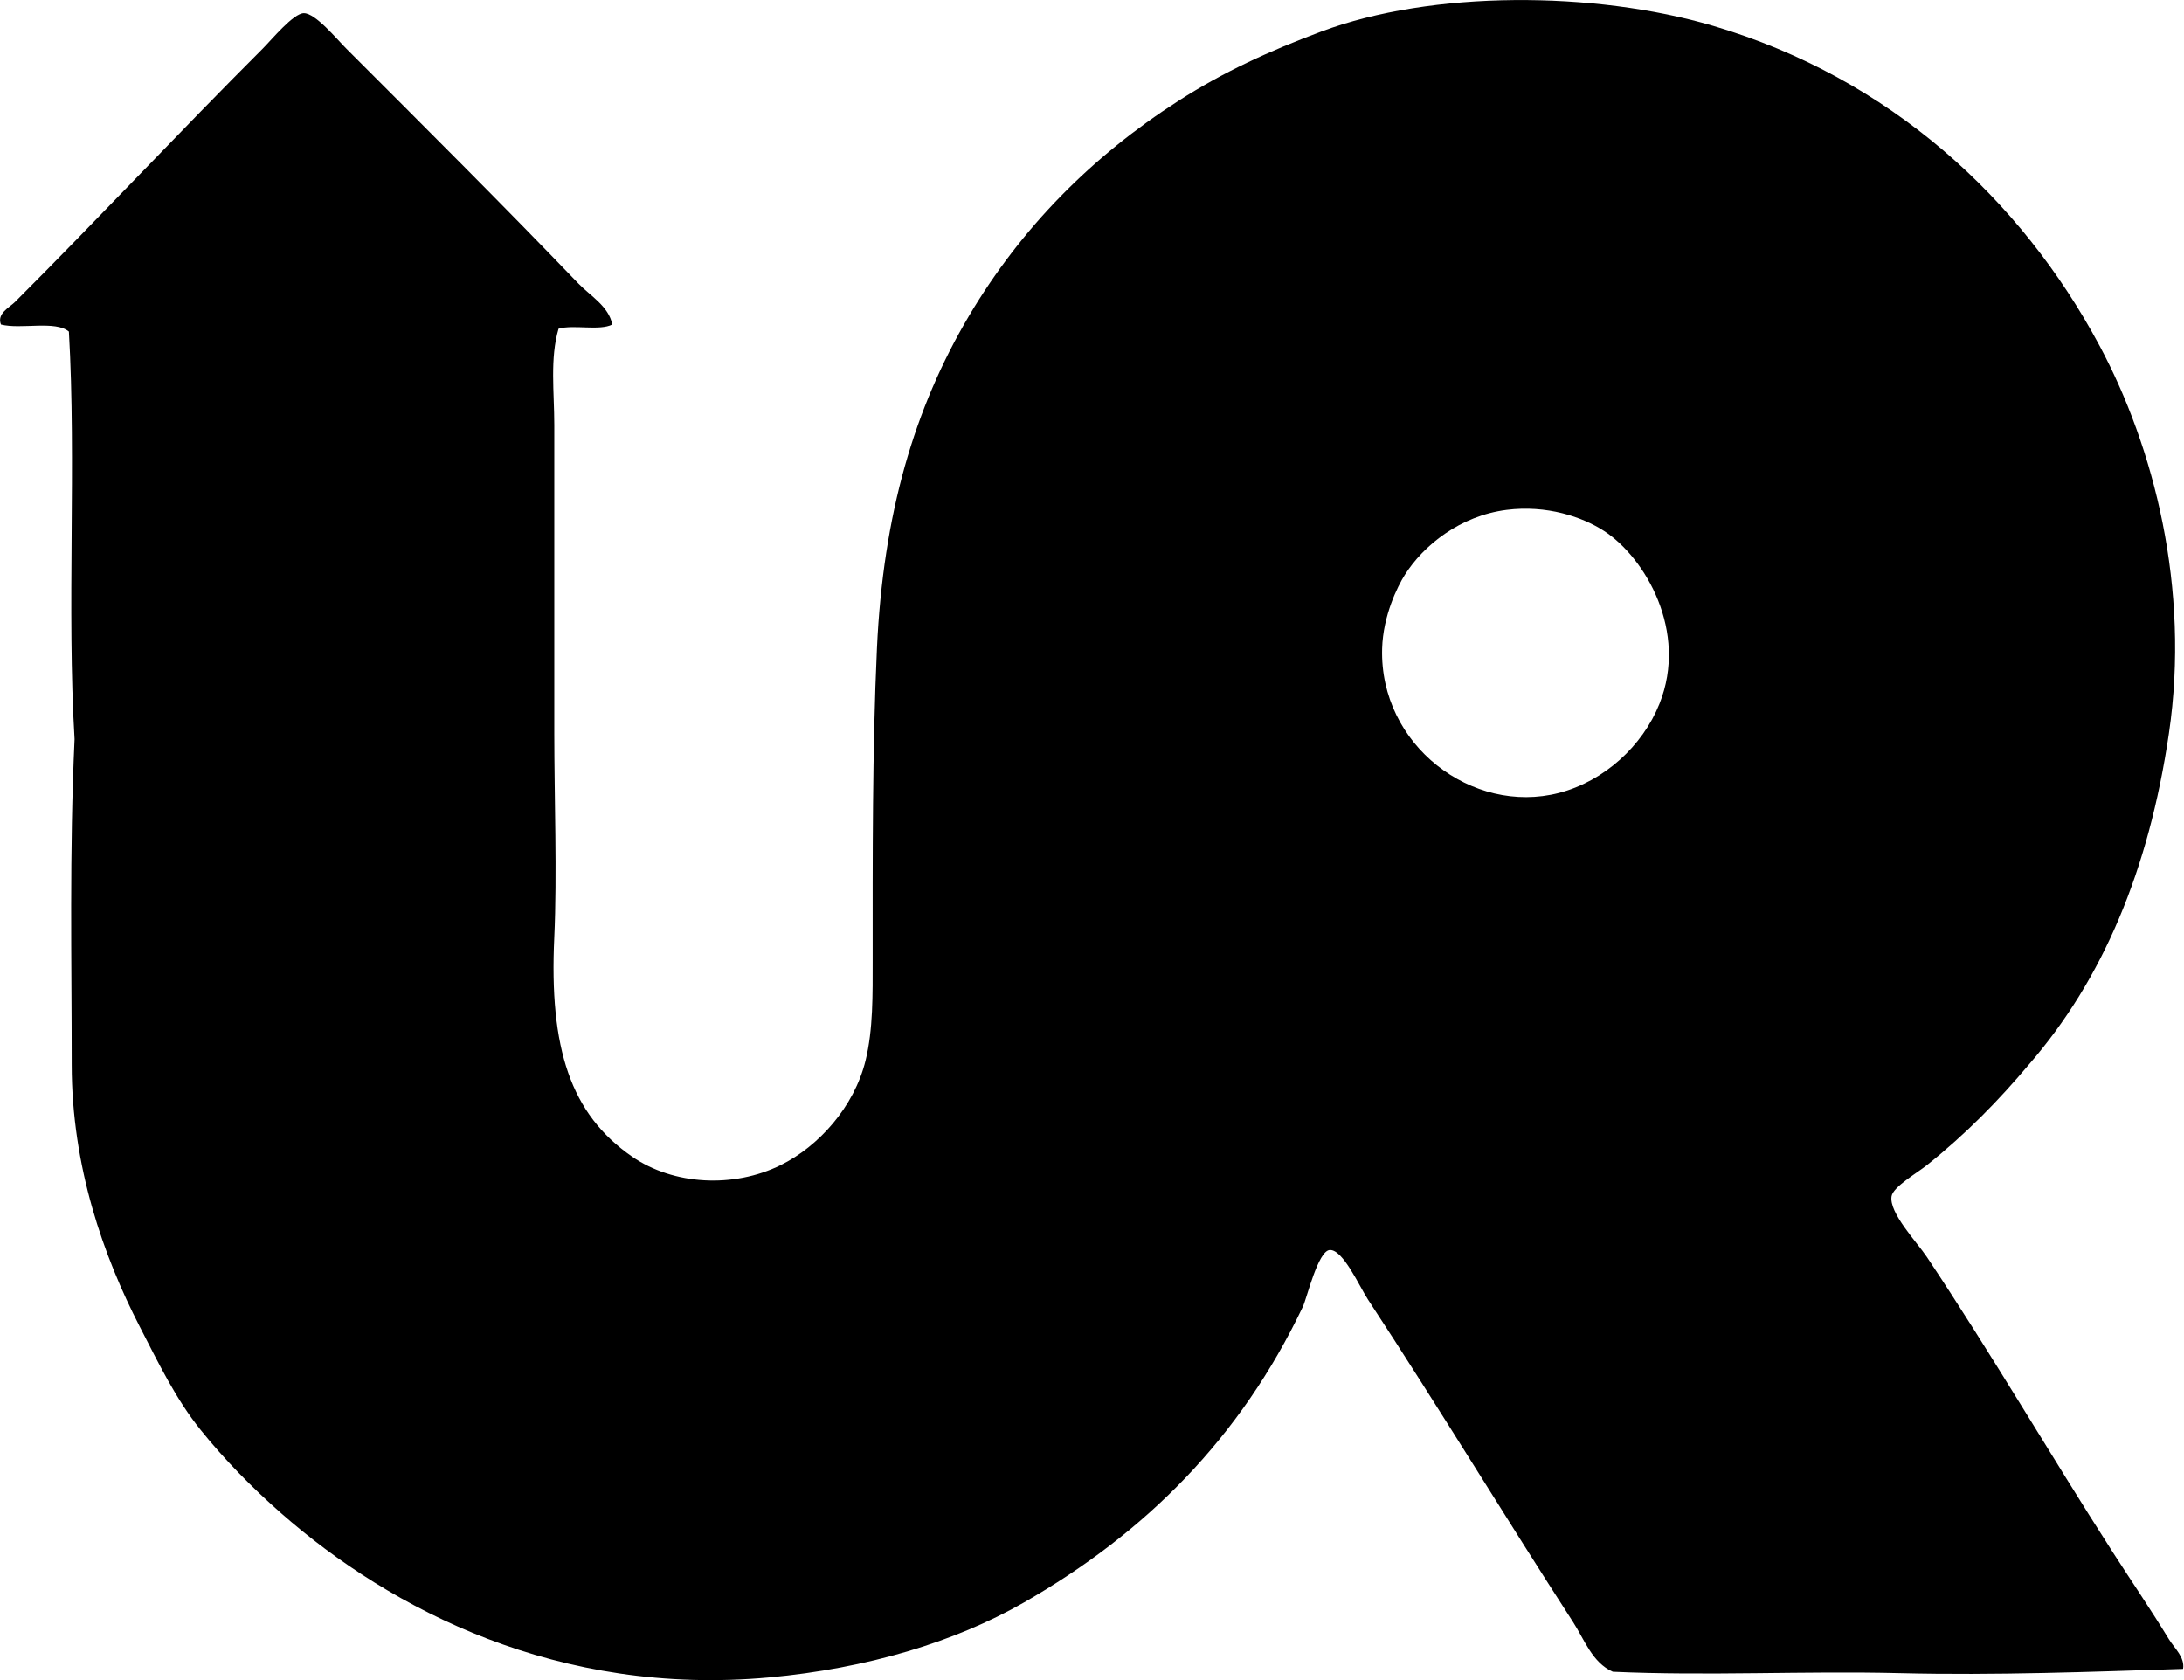 <svg xmlns="http://www.w3.org/2000/svg" width="260" height="200" fill="none" viewBox="0 0 260 200">
  <path fill="#000" fill-rule="evenodd" d="M259.894 198.668c-10.821.343-22.281.787-33.695.507-11.38-.283-22.851.35-34.199-.168-2.443-1.08-3.376-3.823-4.718-5.896-8.154-12.606-15.902-25.412-24.426-38.409-1.028-1.57-2.971-5.977-4.547-5.897-1.402.074-2.737 5.76-3.202 6.739-7.462 15.675-18.761 26.939-33.188 35.208-8.252 4.729-18.705 7.86-30.322 8.93-25.042 2.303-45.009-8.025-58.122-19.541-3.474-3.051-6.777-6.416-9.604-9.939-2.929-3.649-4.963-7.86-7.245-12.299-4.285-8.329-8.088-19.006-8.088-31.165 0-12.33-.283-25.279.34-38.749-.93-15.468.223-33.017-.675-48.517-1.615-1.36-5.725-.23-8.088-.842-.52-1.31 1.018-2.027 1.685-2.695 9.772-9.772 19.506-20.176 29.484-30.154 1.055-1.056 3.638-4.198 4.886-4.212 1.373-.017 3.883 3.04 5.053 4.212 9.266 9.268 18.52 18.484 27.628 27.963 1.42 1.475 3.61 2.702 4.044 4.886-1.52.78-4.624-.018-6.4.503-1.04 3.547-.506 7.542-.506 11.457v36.725c0 7.493.342 16.849 0 24.259-.619 13.245 1.94 21.053 9.265 26.114 4.931 3.404 12.1 3.771 17.688 1.01 4.491-2.219 8.744-6.896 10.108-12.467.901-3.694.842-7.835.842-11.959 0-12.205-.049-24.937.507-37.061.734-16.042 4.473-28.655 10.949-39.591 6.246-10.541 14.651-19.006 24.933-25.608 5.39-3.46 10.758-5.913 17.014-8.255 13.155-4.924 32.514-4.844 46.665-.675 21.012 6.194 36.634 20.593 45.99 38.075 6.47 12.082 10.803 28.861 8.255 46.161-2.397 16.276-7.87 29.274-16.678 39.42-3.564 4.233-7.454 8.231-12.127 11.96-1.164.93-4.023 2.579-4.212 3.705-.328 1.974 3.017 5.452 4.212 7.245 7.696 11.537 14.637 23.465 22.067 35.04 2.226 3.464 4.526 6.83 6.738 10.447.692 1.122 1.905 2.135 1.689 3.533ZM167.235 68.442c-.863 1.37-2.583 4.823-2.695 8.762-.328 11.498 10.723 19.862 21.057 17.185 5.348-1.384 9.951-5.578 11.96-10.614 3.436-8.605-1.688-17.36-6.57-20.551-2.622-1.712-6.885-3.128-11.625-2.527-5.543.7-9.922 4.24-12.127 7.745Z" clip-rule="evenodd"/>
</svg>
